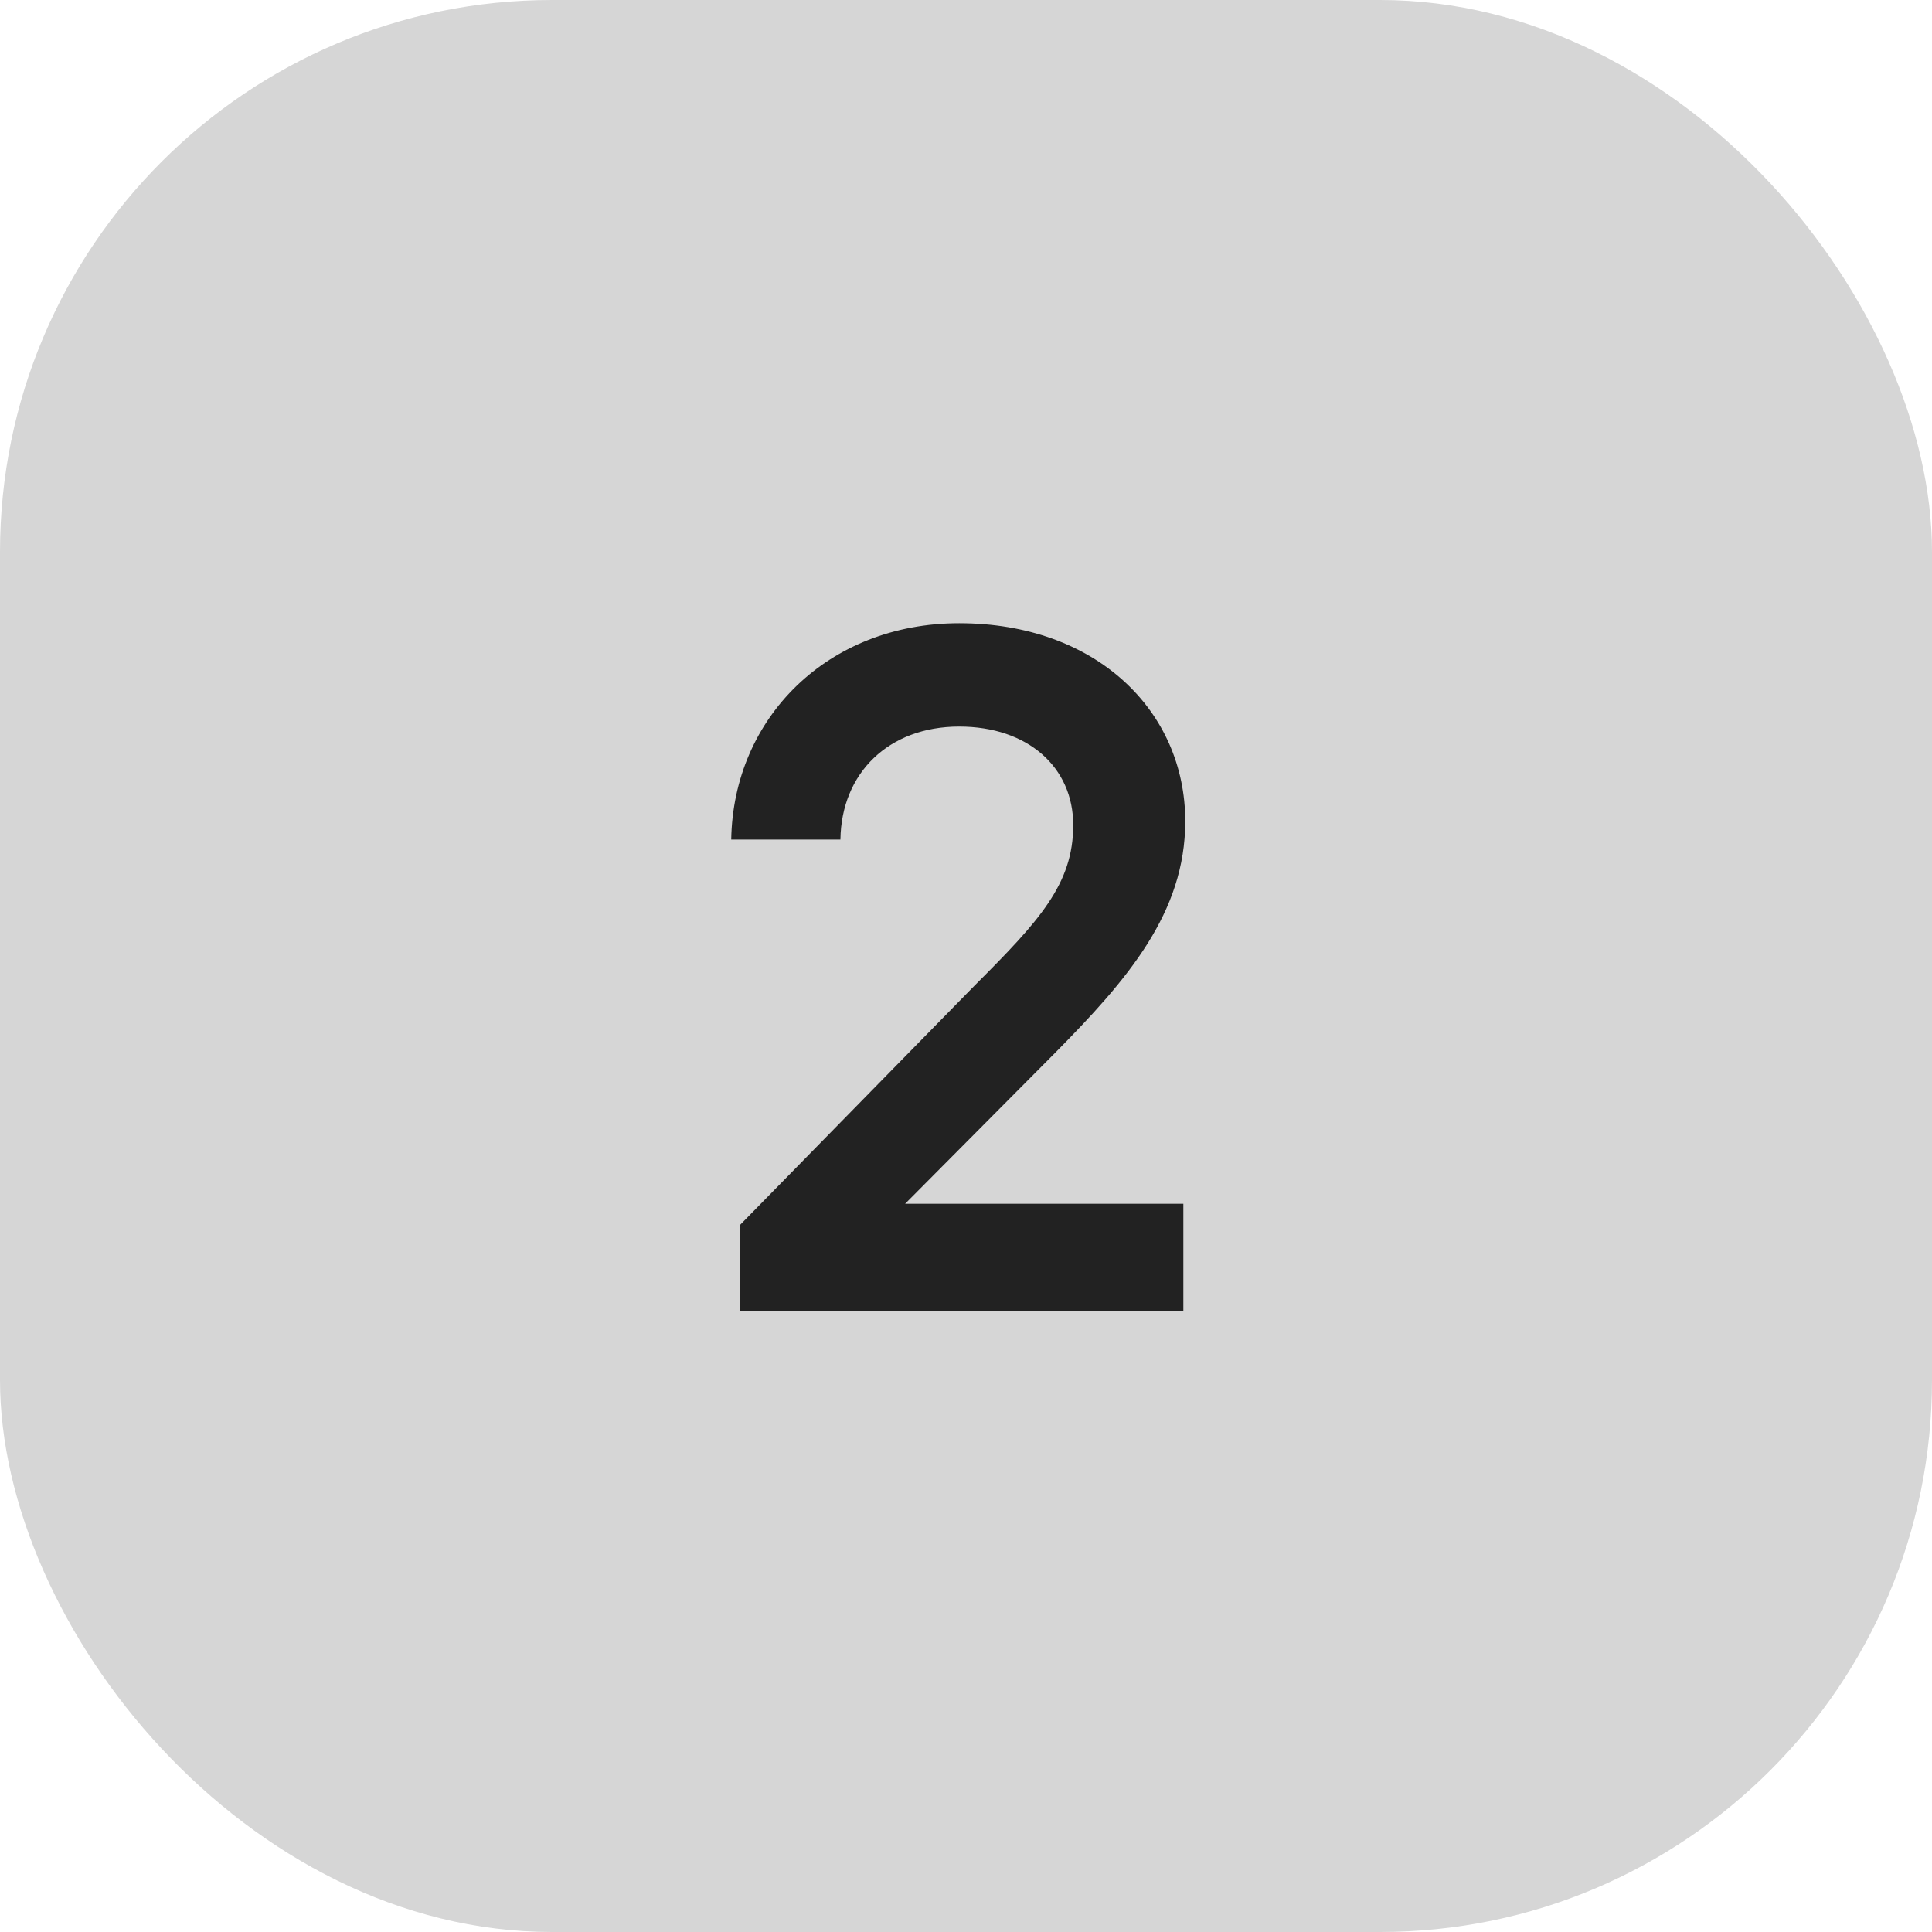 <svg width="56" height="56" viewBox="0 0 56 56" fill="none" xmlns="http://www.w3.org/2000/svg">
<rect width="56" height="56" rx="16" fill="#d6d6d6"/>
<path d="M30.604 30.496L26.235 34.892H34.3V38H21.448V35.508L28.252 28.564C30.128 26.688 31.108 25.624 31.108 23.916C31.108 22.236 29.791 21.06 27.803 21.06C25.759 21.06 24.387 22.404 24.36 24.336H21.195C21.252 20.808 23.995 18.064 27.803 18.064C31.779 18.064 34.355 20.612 34.355 23.804C34.355 26.464 32.675 28.396 30.604 30.496Z" fill="#222222"/>
</svg>
